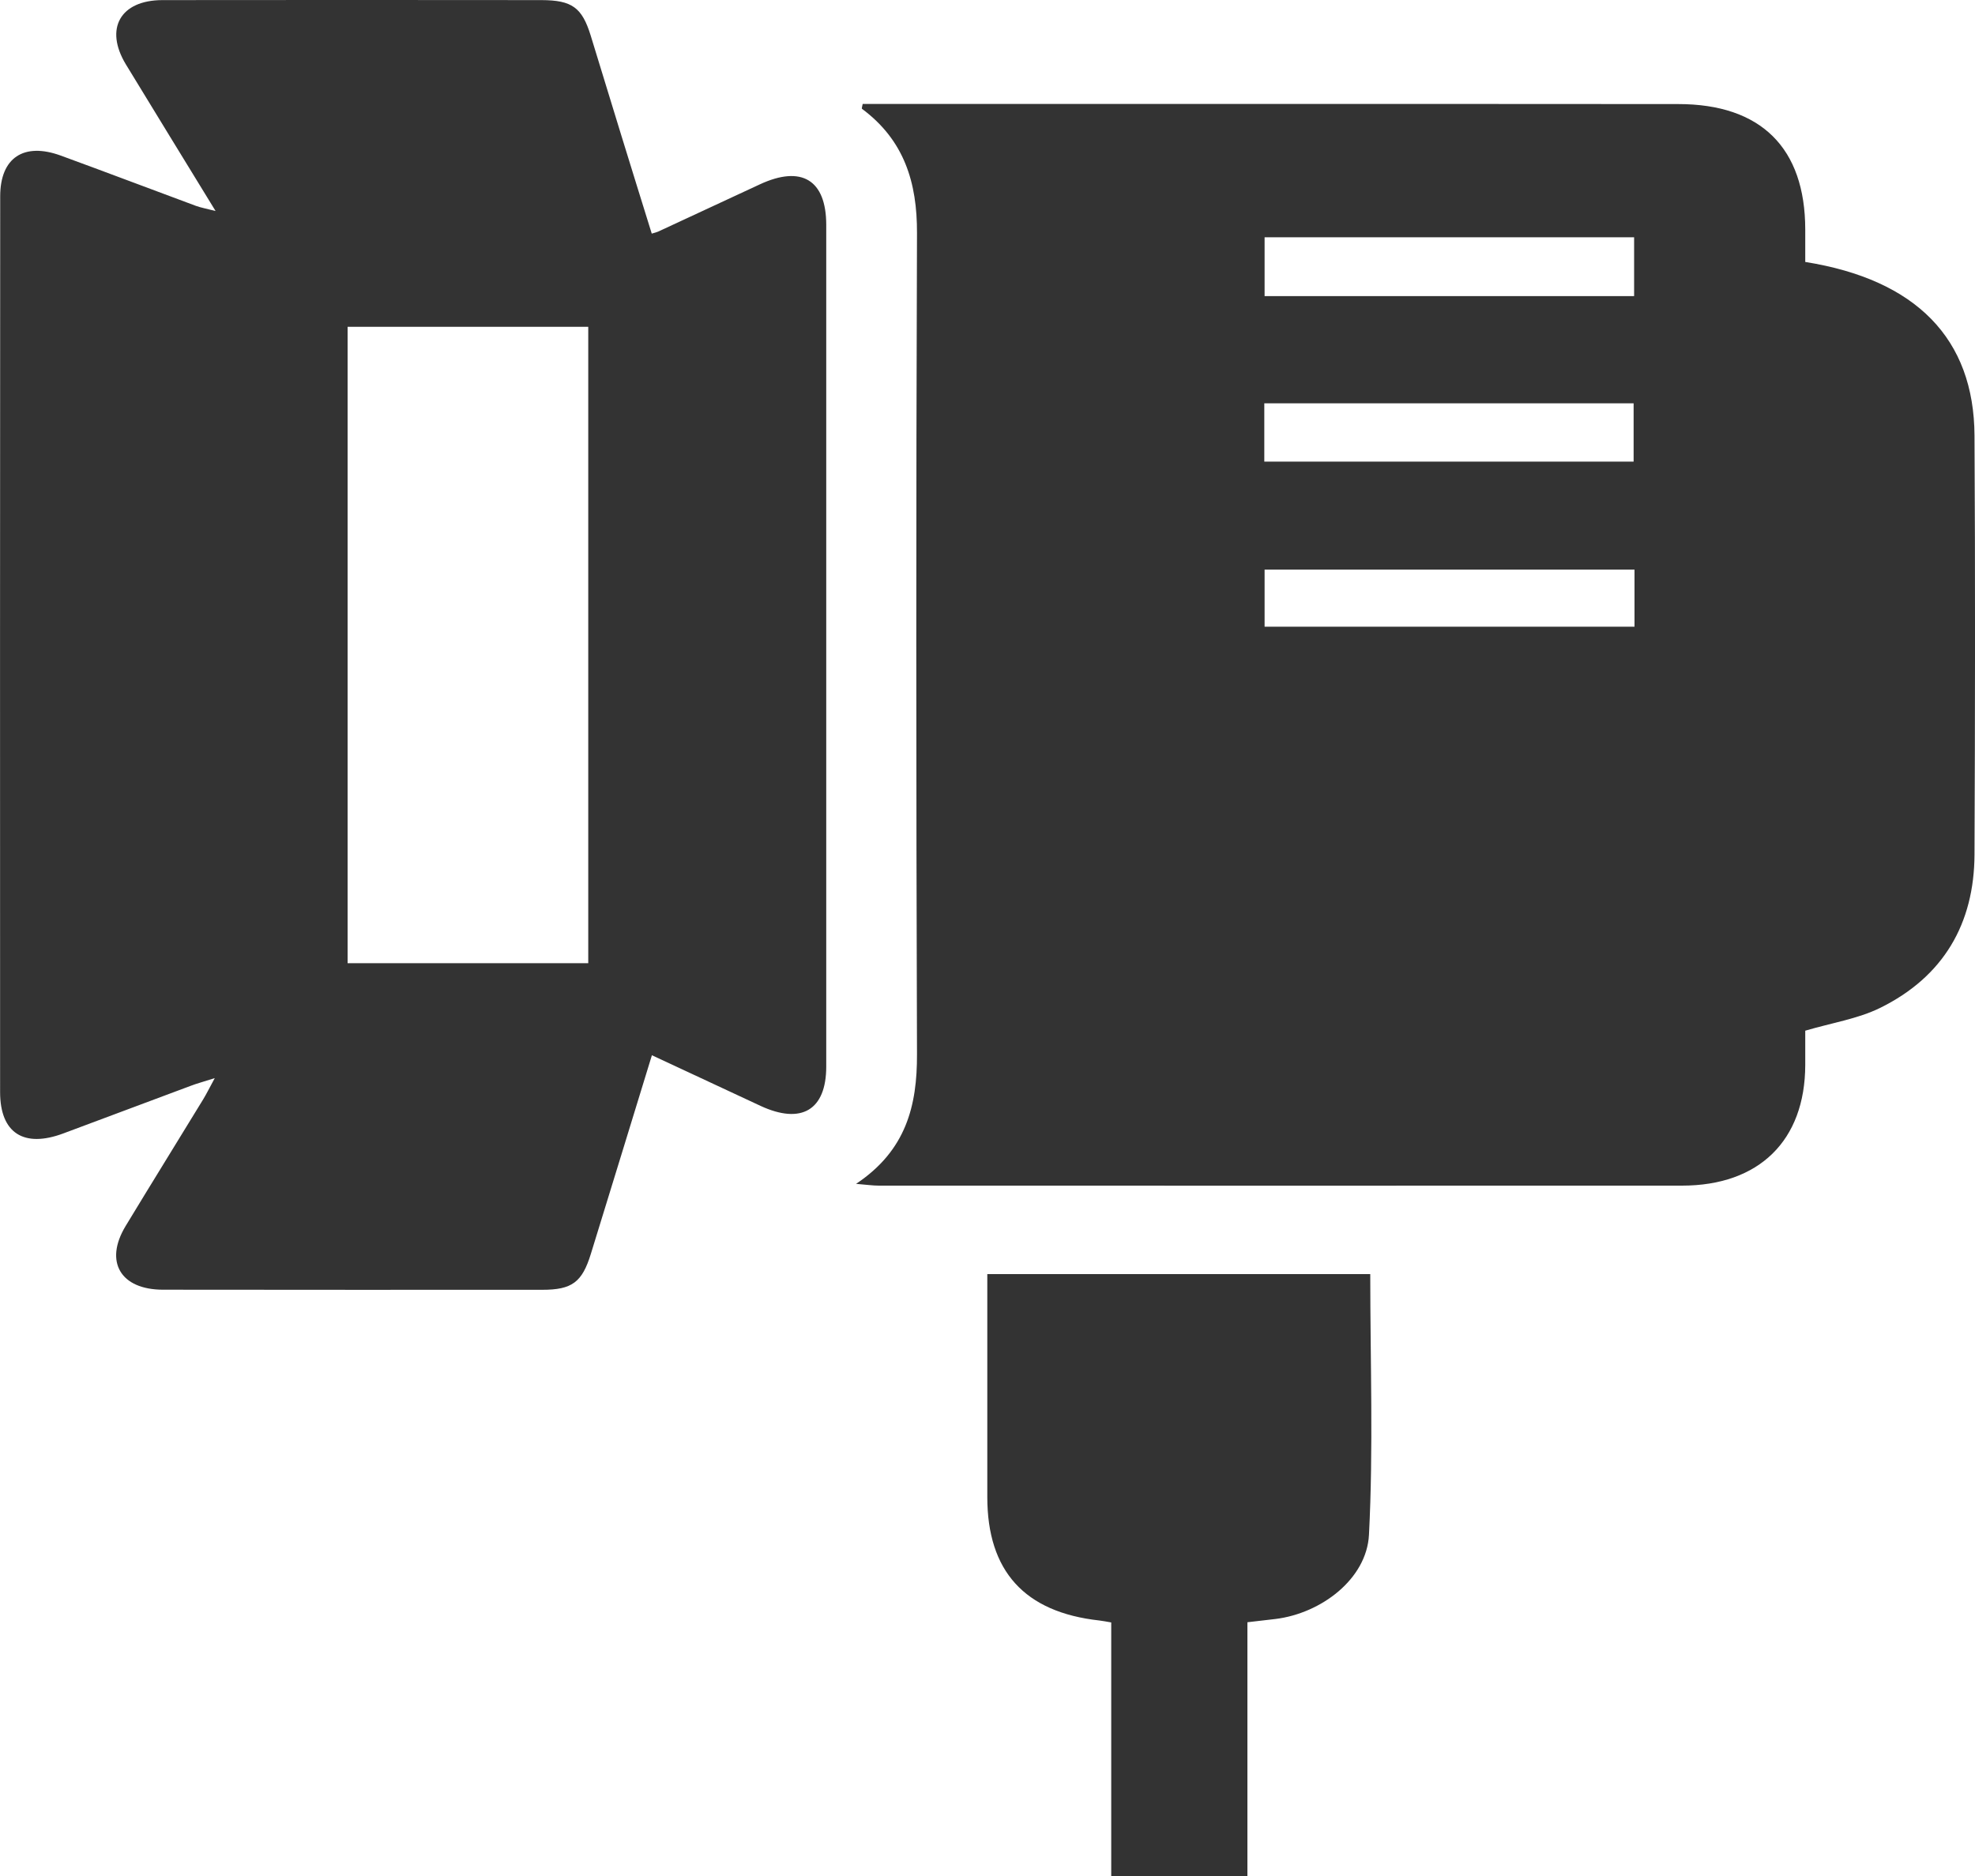 <svg width="20" height="19" viewBox="0 0 20 19" fill="none" xmlns="http://www.w3.org/2000/svg">
<g clip-path="url(#clip0_423_2070)">
<path d="M18.28 10.439C18.551 10.359 18.812 10.319 19.037 10.209C19.682 9.892 19.992 9.354 19.995 8.654C20.001 7.24 20.003 5.826 19.995 4.412C19.99 3.43 19.404 2.832 18.281 2.653C18.281 2.546 18.281 2.435 18.281 2.324C18.28 1.498 17.833 1.054 16.995 1.054C15.37 1.052 13.745 1.053 12.12 1.053C11.07 1.053 10.02 1.053 8.97 1.053C8.891 1.053 8.813 1.053 8.736 1.053C8.732 1.078 8.724 1.098 8.729 1.102C9.157 1.42 9.288 1.849 9.286 2.361C9.276 5.133 9.277 7.905 9.286 10.677C9.288 11.199 9.176 11.652 8.669 11.99C8.78 11.999 8.839 12.008 8.899 12.008C11.61 12.008 14.321 12.009 17.033 12.008C17.814 12.008 18.279 11.551 18.281 10.787C18.281 10.662 18.281 10.536 18.281 10.439L18.28 10.439ZM12.806 2.999V2.403H16.548V2.999H12.806ZM12.803 4.085H16.543V4.675H12.803V4.085ZM16.552 6.347H12.806V5.769H16.552V6.347Z" fill="#333333"/>
<path d="M6.601 10.687C6.978 10.863 7.339 11.032 7.701 11.2C8.115 11.392 8.367 11.243 8.367 10.802C8.367 7.96 8.367 5.119 8.367 2.278C8.367 1.822 8.117 1.671 7.695 1.867C7.351 2.027 7.008 2.187 6.664 2.346C6.651 2.352 6.637 2.355 6.6 2.366C6.497 2.033 6.393 1.702 6.291 1.369C6.187 1.033 6.086 0.697 5.982 0.361C5.894 0.076 5.793 0.002 5.483 0.001C4.204 0 2.924 -0.001 1.644 0.001C1.218 0.002 1.056 0.29 1.274 0.651C1.567 1.133 1.863 1.614 2.183 2.137C2.086 2.112 2.033 2.103 1.984 2.085C1.528 1.916 1.073 1.743 0.616 1.576C0.241 1.439 0.002 1.597 0.002 1.988C-0 5.012 -0 8.036 0.001 11.06C0.001 11.476 0.241 11.629 0.642 11.479C1.071 11.319 1.499 11.158 1.929 10.998C1.993 10.973 2.06 10.956 2.175 10.919C2.12 11.02 2.091 11.079 2.057 11.135C1.796 11.563 1.531 11.989 1.271 12.419C1.054 12.779 1.221 13.062 1.651 13.062C2.931 13.064 4.211 13.063 5.49 13.063C5.793 13.063 5.895 12.987 5.984 12.697C6.189 12.033 6.393 11.367 6.602 10.686L6.601 10.687ZM5.957 3.31V9.755H3.52V3.31H5.957Z" fill="#333333"/>
<path d="M11.253 16.432V19H12.632V16.43C12.737 16.418 12.827 16.407 12.916 16.397C13.38 16.34 13.84 15.991 13.863 15.544C13.908 14.669 13.876 13.791 13.876 12.904H9.998C9.998 13.022 9.998 13.132 9.998 13.242C9.998 13.882 9.998 14.522 9.998 15.162C9.998 15.912 10.375 16.328 11.131 16.412C11.166 16.416 11.201 16.423 11.253 16.432H11.253Z" fill="#333333"/>
</g>
<defs>
<clipPath id="clip0_423_2070">
<rect width="20" height="19" fill="white" transform="matrix(-1 0 0 1 20 0)"/>
</clipPath>
</defs>
</svg>
